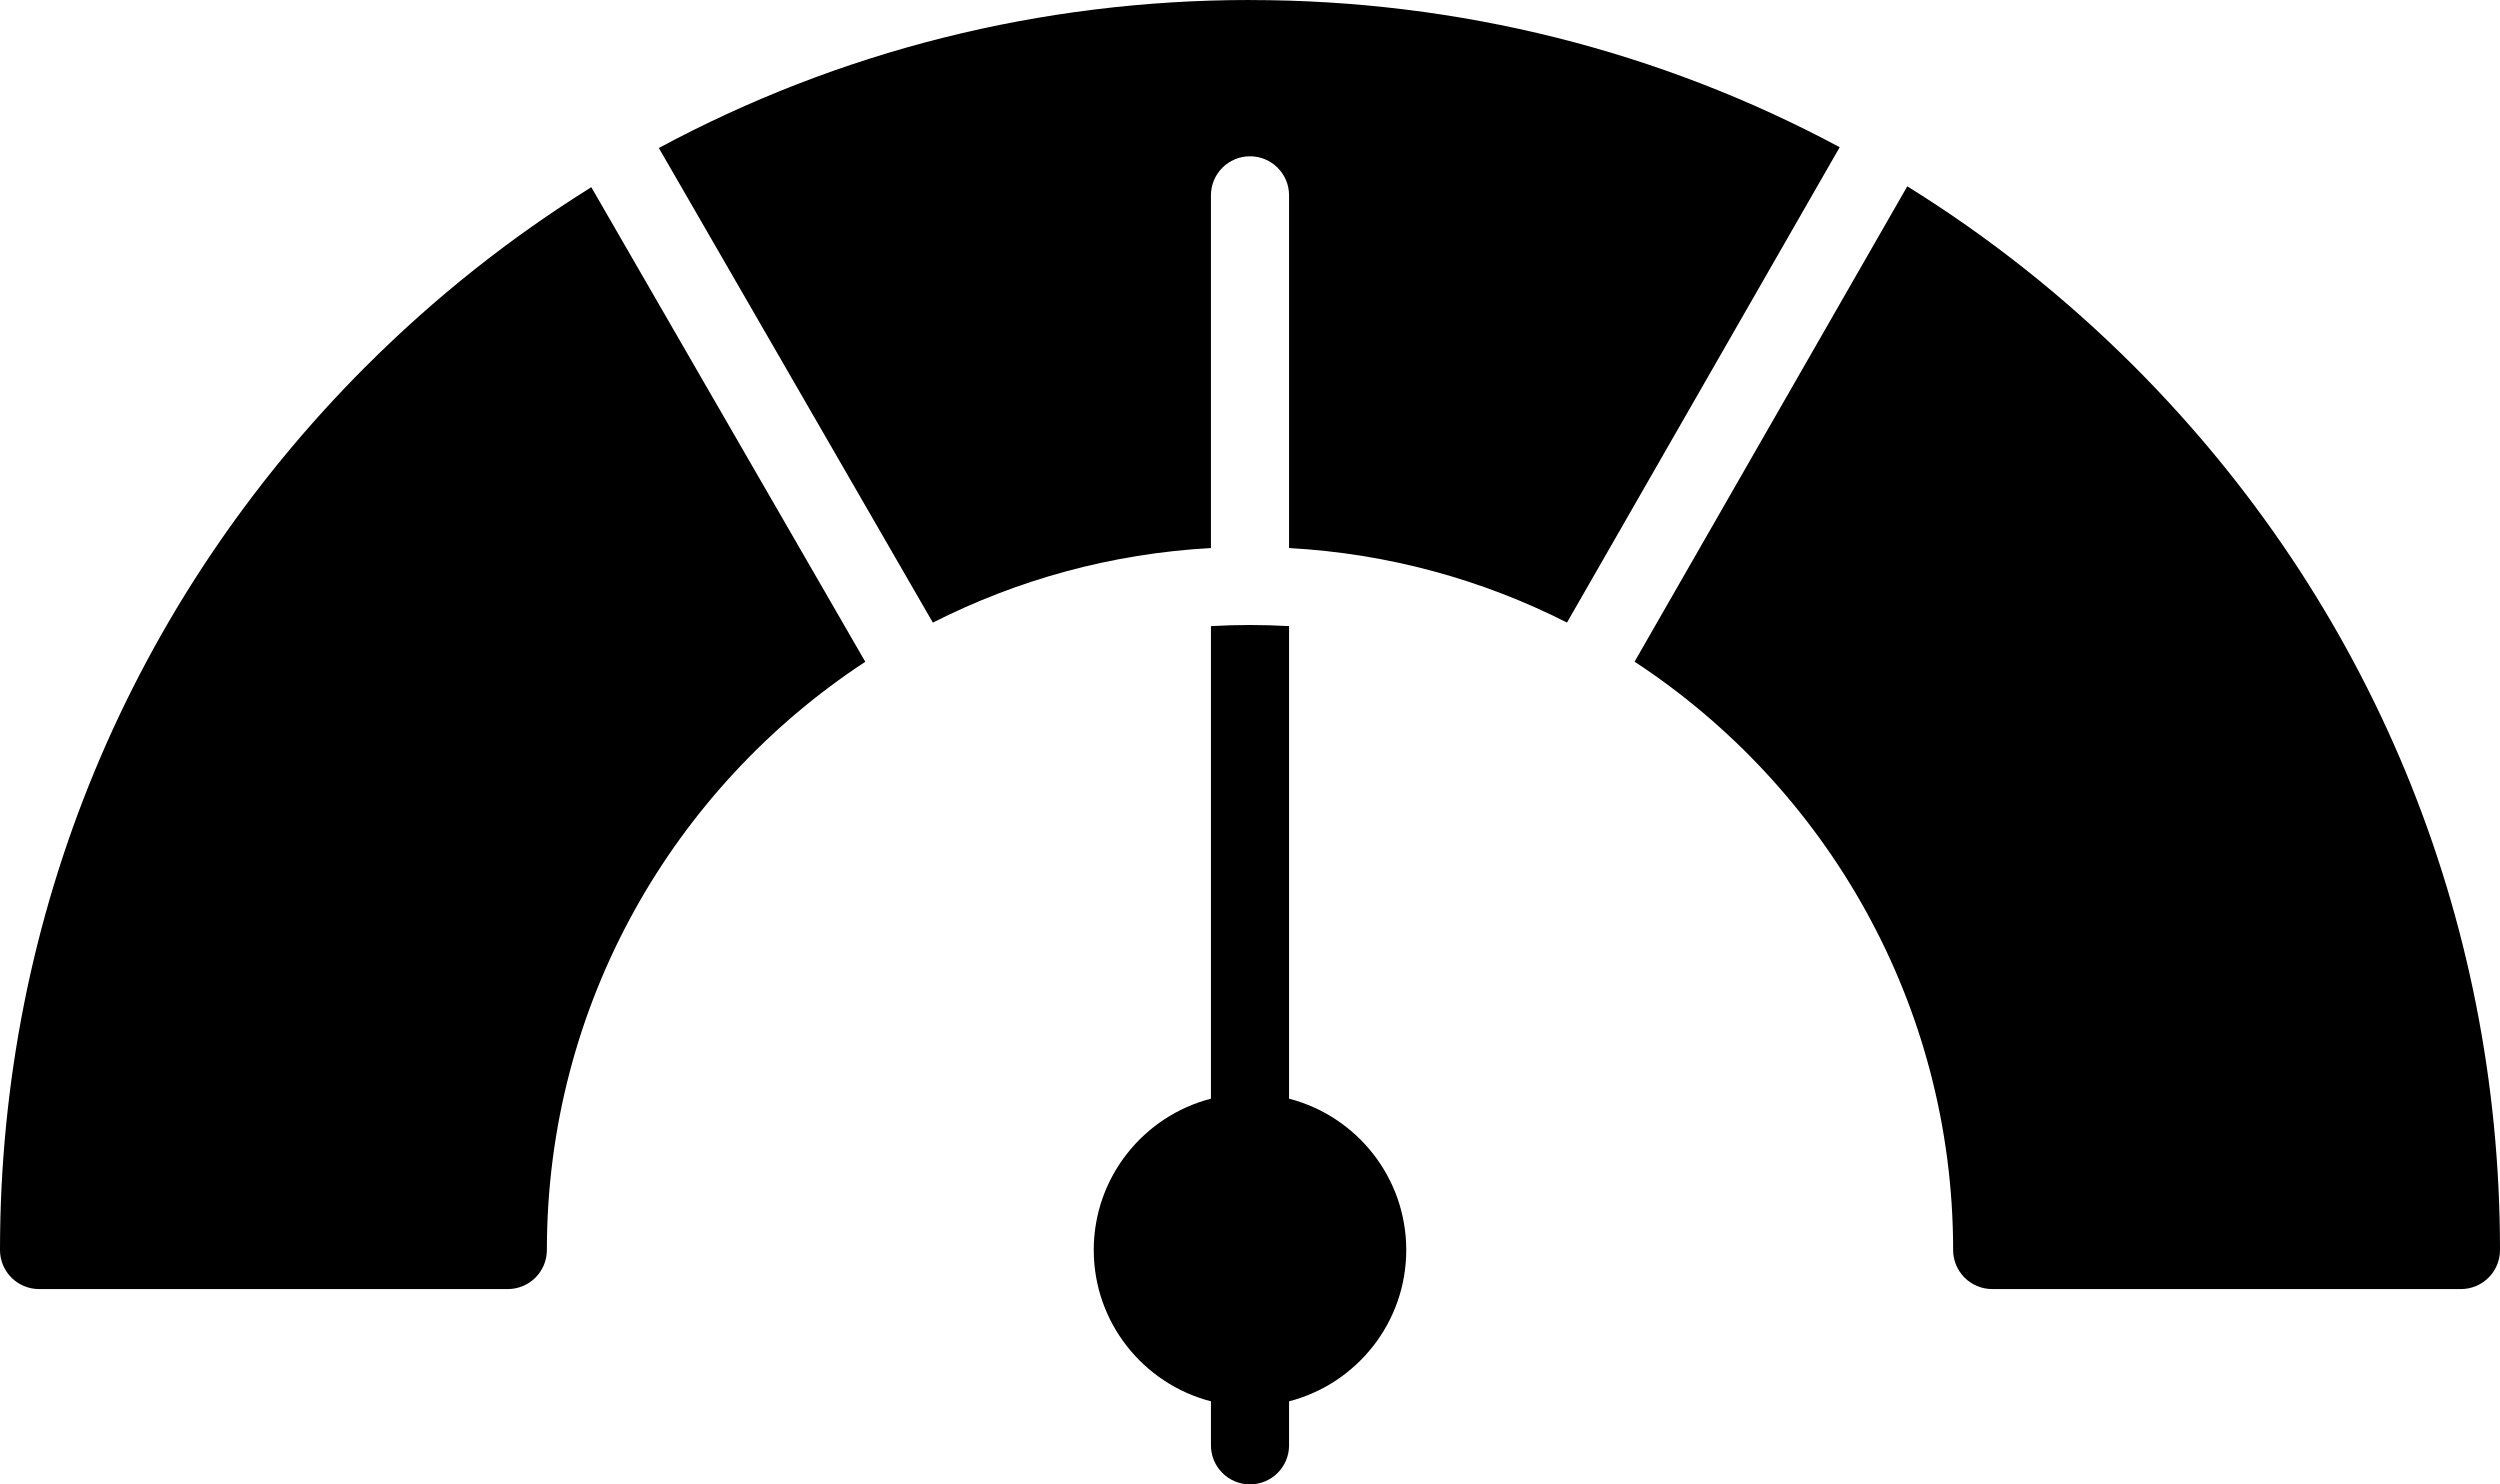 <?xml version="1.0" encoding="UTF-8"?>
<!DOCTYPE svg PUBLIC '-//W3C//DTD SVG 1.0//EN'
          'http://www.w3.org/TR/2001/REC-SVG-20010904/DTD/svg10.dtd'>
<svg data-name="02 Difficulty" height="304.0" preserveAspectRatio="xMidYMid meet" version="1.0" viewBox="0.0 104.0 512.0 304.0" width="512.0" xmlns="http://www.w3.org/2000/svg" xmlns:xlink="http://www.w3.org/1999/xlink" zoomAndPan="magnify"
><g id="change1_1"
  ><path d="M264,329.01v-96.78c-2.65-.15-5.31-.23-8-.23s-5.35.08-8,.23v96.78c-13.79,3.56-24,16.1-24,30.99s10.21,27.43,24,30.99v9.01c0,4.42,3.58,8,8,8s8-3.58,8-8v-9.01c13.79-3.56,24-16.1,24-30.99s-10.21-27.43-24-30.99Z"
  /></g
  ><g id="change1_2"
  ><path d="M256,104c-42.95,0-84.28,10.51-121.07,30.31l56.12,97.2c17.28-8.77,36.56-14.15,56.95-15.27v-72.23c0-4.42,3.58-8,8-8s8,3.58,8,8v72.23c20.38,1.12,39.65,6.5,56.92,15.26l55.85-97.35c-36.71-19.69-77.94-30.14-120.77-30.14Z"
  /></g
  ><g id="change1_3"
  ><path d="M74.98,178.98C26.63,227.33,0,291.62,0,360c0,4.42,3.58,8,8,8h96c4.42,0,8-3.58,8-8,0-50.34,25.97-94.72,65.21-120.47l-56.11-97.19c-16.53,10.29-32,22.53-46.11,36.64Z"
  /></g
  ><g id="change1_4"
  ><path d="M437.02,178.98c-14.19-14.19-29.77-26.5-46.41-36.82l-55.85,97.35c39.26,25.75,65.24,70.14,65.24,120.49,0,4.42,3.58,8,8,8h96c4.42,0,8-3.58,8-8,0-68.38-26.63-132.67-74.98-181.02Z"
  /></g
></svg
>
